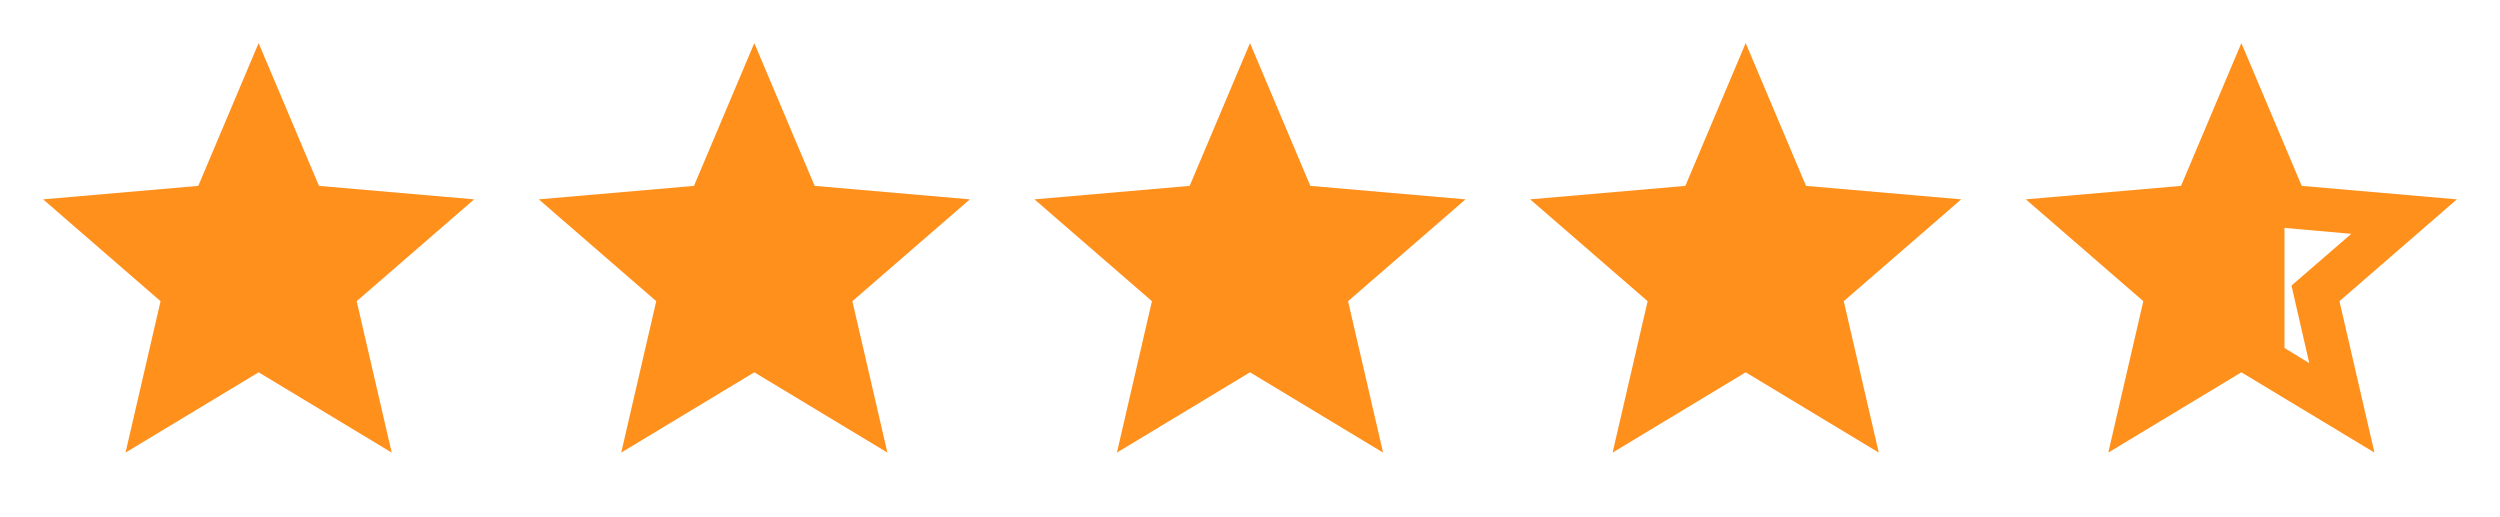 <?xml version="1.0"?>
<svg xmlns="http://www.w3.org/2000/svg" width="116" height="24" viewBox="0 0 116 24" fill="none">

<g>
<path d="M5.825 21L7.45 13.975L2 9.25L9.2 8.625L12 2L14.8 8.625L22 9.25L16.55 13.975L18.175 21L12 17.275L5.825 21Z" fill="#FF901B"/>
</g>

<g>
<path d="M28.825 21L30.45 13.975L25 9.25L32.2 8.625L35 2L37.8 8.625L45 9.25L39.55 13.975L41.175 21L35 17.275L28.825 21Z" fill="#FF901B"/>
</g>

<g>
<path d="M51.825 21L53.45 13.975L48 9.25L55.2 8.625L58 2L60.8 8.625L68 9.25L62.55 13.975L64.175 21L58 17.275L51.825 21Z" fill="#FF901B"/>
</g>

<g>
<path d="M74.825 21L76.45 13.975L71 9.25L78.2 8.625L81 2L83.8 8.625L91 9.25L85.55 13.975L87.175 21L81 17.275L74.825 21Z" fill="#FF901B"/>
</g>

<g>
<path d="M107.15 16.85L106.325 13.25L109.1 10.85L105.45 10.525L104 7.125V14.925L107.15 16.85ZM97.825 21L99.45 13.975L94 9.25L101.2 8.625L104 2L106.8 8.625L114 9.25L108.55 13.975L110.175 21L104 17.275L97.825 21Z" fill="#FF901B"/>
</g>
<path d="M105.5 16.5V10.5L104 7V15L105.5 16.5Z" fill="#FF901B" stroke="#FF901B"/>
</svg>
